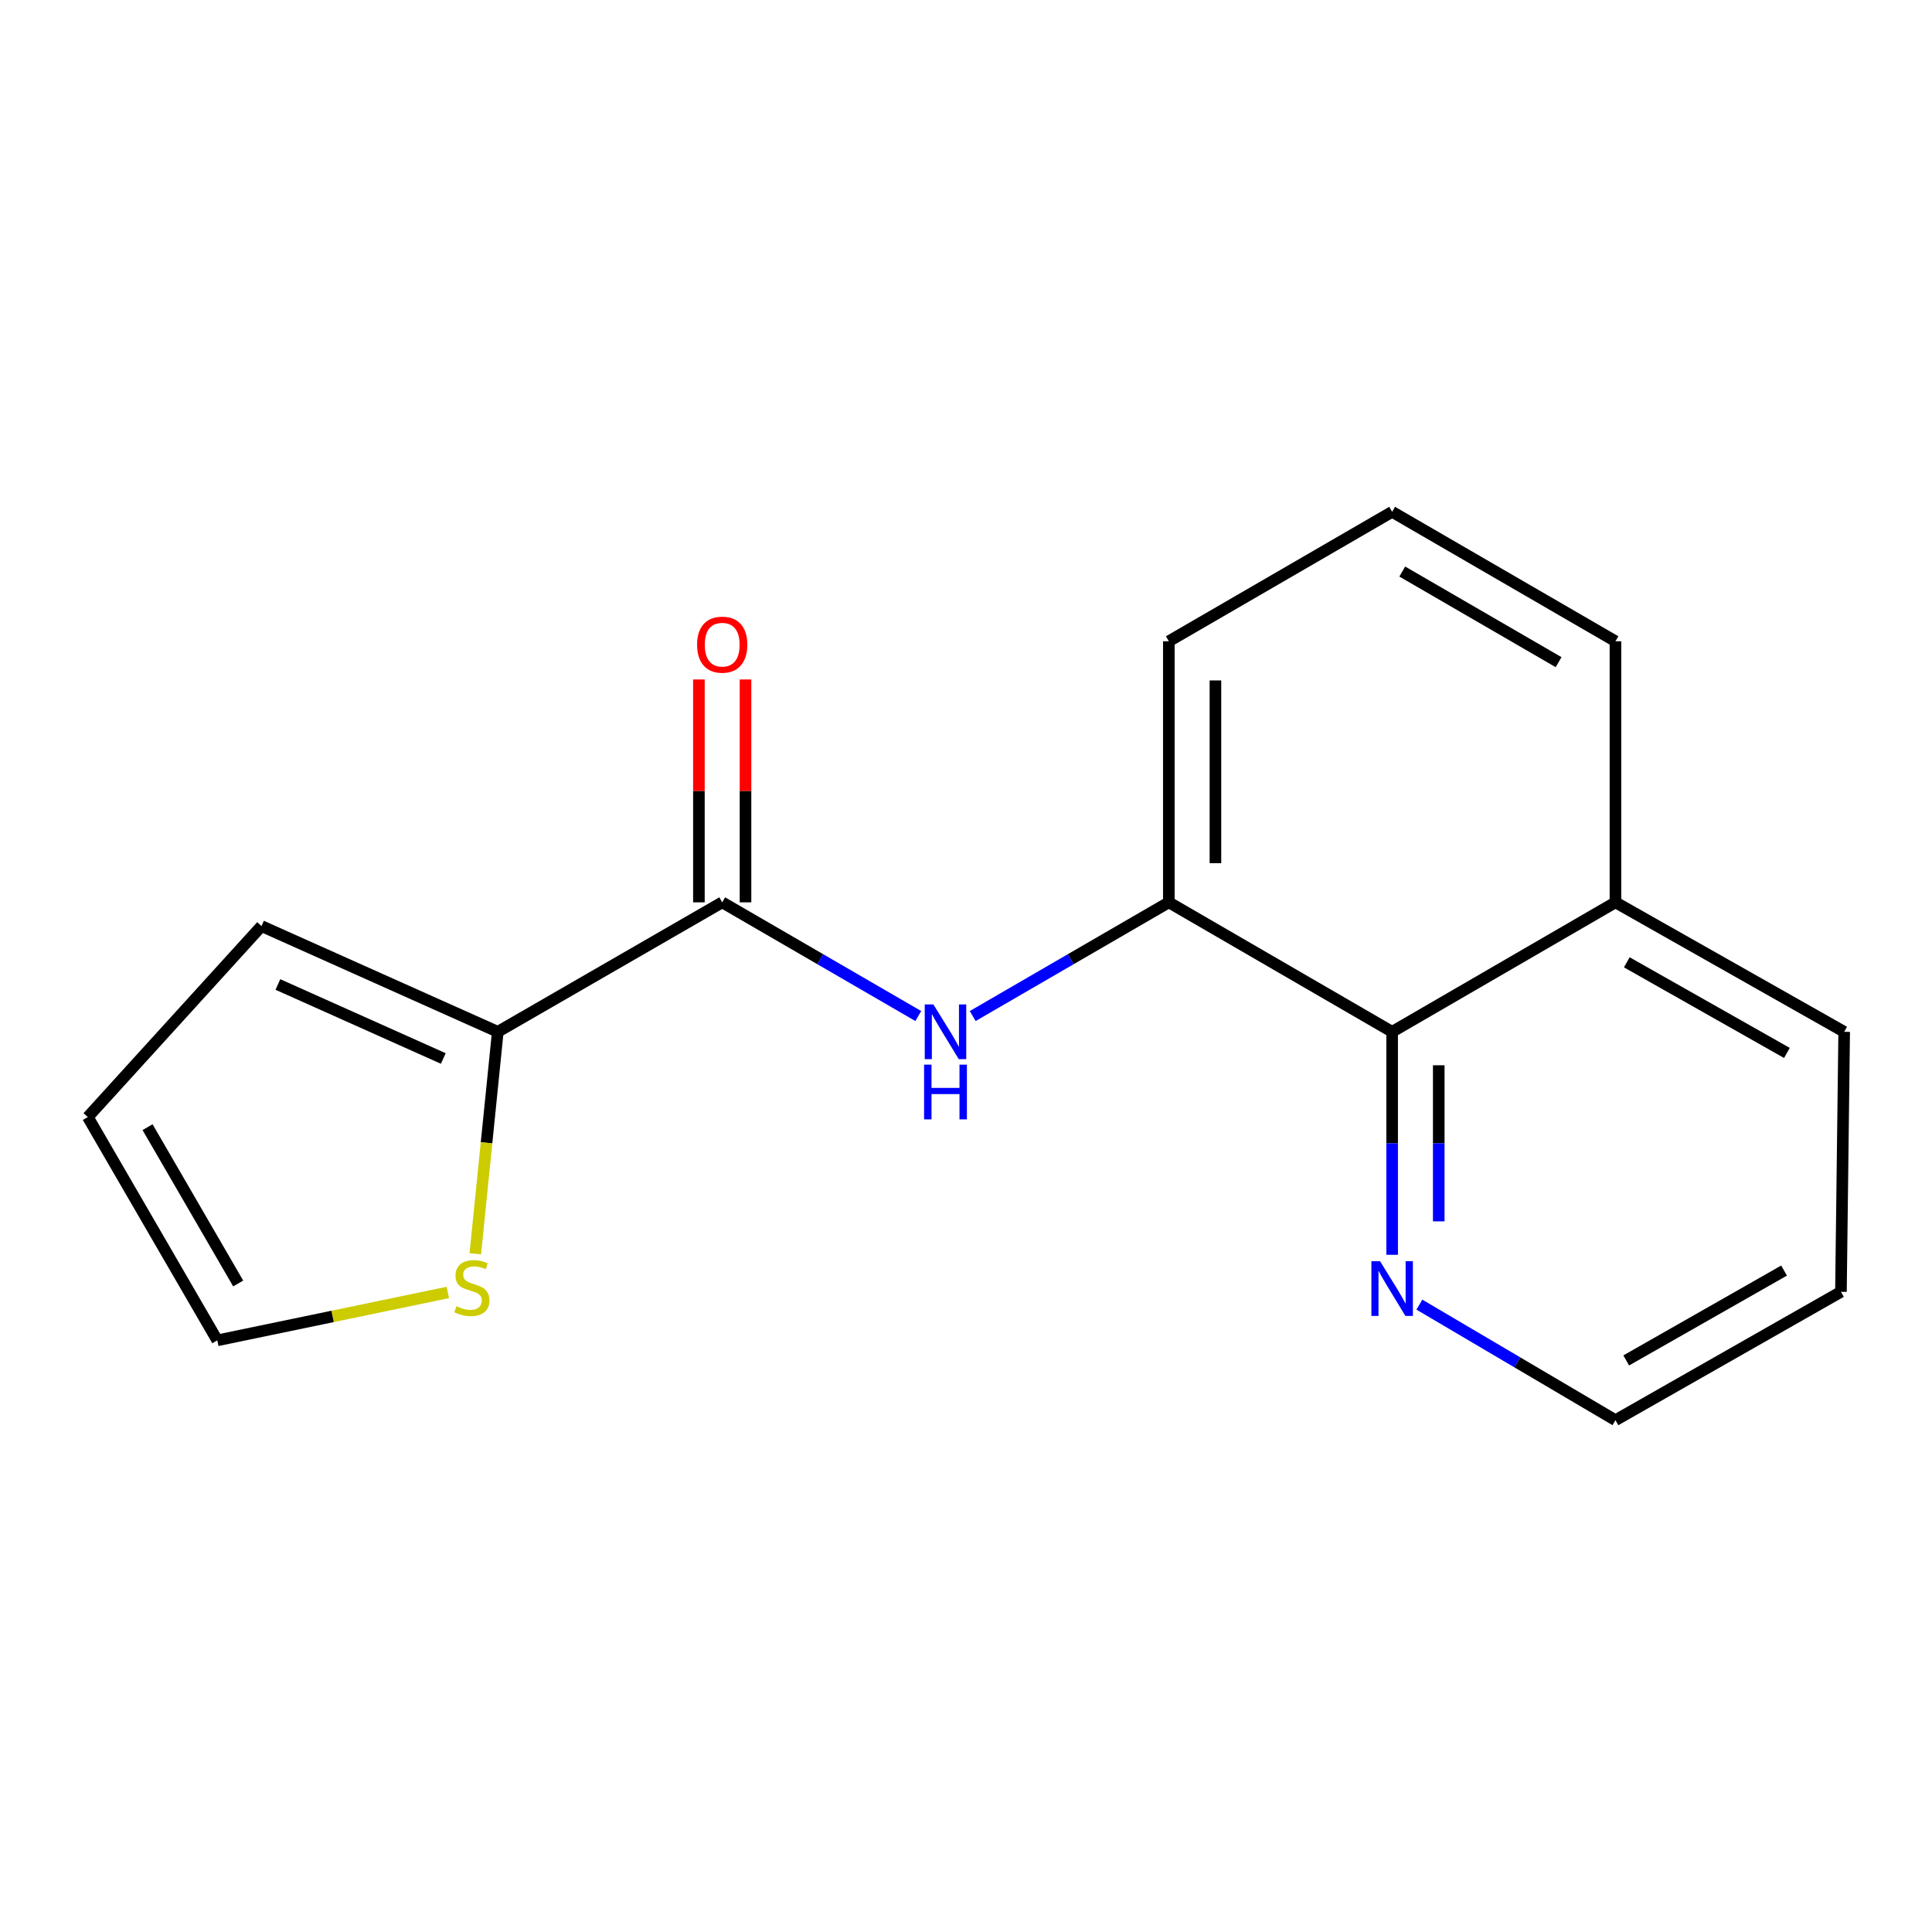 <?xml version='1.0' encoding='iso-8859-1'?>
<svg version='1.1' baseProfile='full'
              xmlns='http://www.w3.org/2000/svg'
                      xmlns:rdkit='http://www.rdkit.org/xml'
                      xmlns:xlink='http://www.w3.org/1999/xlink'
                  xml:space='preserve'
width='1000px' height='1000px' viewBox='0 0 1000 1000'>
<!-- END OF HEADER -->
<rect style='opacity:1.0;fill:#FFFFFF;stroke:none' width='1000' height='1000' x='0' y='0'> </rect>
<path class='bond-0' d='M 373.813,467.046 L 424.56,496.474' style='fill:none;fill-rule:evenodd;stroke:#000000;stroke-width:6px;stroke-linecap:butt;stroke-linejoin:miter;stroke-opacity:1' />
<path class='bond-0' d='M 424.56,496.474 L 475.306,525.901' style='fill:none;fill-rule:evenodd;stroke:#0000FF;stroke-width:6px;stroke-linecap:butt;stroke-linejoin:miter;stroke-opacity:1' />
<path class='bond-1' d='M 373.813,467.046 L 257.651,534.066' style='fill:none;fill-rule:evenodd;stroke:#000000;stroke-width:6px;stroke-linecap:butt;stroke-linejoin:miter;stroke-opacity:1' />
<path class='bond-7' d='M 385.874,467.046 L 385.874,409.369' style='fill:none;fill-rule:evenodd;stroke:#000000;stroke-width:6px;stroke-linecap:butt;stroke-linejoin:miter;stroke-opacity:1' />
<path class='bond-7' d='M 385.874,409.369 L 385.874,351.692' style='fill:none;fill-rule:evenodd;stroke:#FF0000;stroke-width:6px;stroke-linecap:butt;stroke-linejoin:miter;stroke-opacity:1' />
<path class='bond-7' d='M 361.752,467.046 L 361.752,409.369' style='fill:none;fill-rule:evenodd;stroke:#000000;stroke-width:6px;stroke-linecap:butt;stroke-linejoin:miter;stroke-opacity:1' />
<path class='bond-7' d='M 361.752,409.369 L 361.752,351.692' style='fill:none;fill-rule:evenodd;stroke:#FF0000;stroke-width:6px;stroke-linecap:butt;stroke-linejoin:miter;stroke-opacity:1' />
<path class='bond-2' d='M 503.467,525.903 L 554.226,496.474' style='fill:none;fill-rule:evenodd;stroke:#0000FF;stroke-width:6px;stroke-linecap:butt;stroke-linejoin:miter;stroke-opacity:1' />
<path class='bond-2' d='M 554.226,496.474 L 604.986,467.046' style='fill:none;fill-rule:evenodd;stroke:#000000;stroke-width:6px;stroke-linecap:butt;stroke-linejoin:miter;stroke-opacity:1' />
<path class='bond-4' d='M 257.651,534.066 L 251.834,591.506' style='fill:none;fill-rule:evenodd;stroke:#000000;stroke-width:6px;stroke-linecap:butt;stroke-linejoin:miter;stroke-opacity:1' />
<path class='bond-4' d='M 251.834,591.506 L 246.016,648.946' style='fill:none;fill-rule:evenodd;stroke:#CCCC00;stroke-width:6px;stroke-linecap:butt;stroke-linejoin:miter;stroke-opacity:1' />
<path class='bond-6' d='M 257.651,534.066 L 135.35,479.335' style='fill:none;fill-rule:evenodd;stroke:#000000;stroke-width:6px;stroke-linecap:butt;stroke-linejoin:miter;stroke-opacity:1' />
<path class='bond-6' d='M 229.452,547.875 L 143.842,509.563' style='fill:none;fill-rule:evenodd;stroke:#000000;stroke-width:6px;stroke-linecap:butt;stroke-linejoin:miter;stroke-opacity:1' />
<path class='bond-3' d='M 604.986,467.046 L 720.572,534.066' style='fill:none;fill-rule:evenodd;stroke:#000000;stroke-width:6px;stroke-linecap:butt;stroke-linejoin:miter;stroke-opacity:1' />
<path class='bond-11' d='M 604.986,467.046 L 604.986,331.921' style='fill:none;fill-rule:evenodd;stroke:#000000;stroke-width:6px;stroke-linecap:butt;stroke-linejoin:miter;stroke-opacity:1' />
<path class='bond-11' d='M 629.108,446.777 L 629.108,352.19' style='fill:none;fill-rule:evenodd;stroke:#000000;stroke-width:6px;stroke-linecap:butt;stroke-linejoin:miter;stroke-opacity:1' />
<path class='bond-5' d='M 720.572,534.066 L 720.572,591.775' style='fill:none;fill-rule:evenodd;stroke:#000000;stroke-width:6px;stroke-linecap:butt;stroke-linejoin:miter;stroke-opacity:1' />
<path class='bond-5' d='M 720.572,591.775 L 720.572,649.484' style='fill:none;fill-rule:evenodd;stroke:#0000FF;stroke-width:6px;stroke-linecap:butt;stroke-linejoin:miter;stroke-opacity:1' />
<path class='bond-5' d='M 744.694,551.379 L 744.694,591.775' style='fill:none;fill-rule:evenodd;stroke:#000000;stroke-width:6px;stroke-linecap:butt;stroke-linejoin:miter;stroke-opacity:1' />
<path class='bond-5' d='M 744.694,591.775 L 744.694,632.172' style='fill:none;fill-rule:evenodd;stroke:#0000FF;stroke-width:6px;stroke-linecap:butt;stroke-linejoin:miter;stroke-opacity:1' />
<path class='bond-10' d='M 720.572,534.066 L 836.158,467.046' style='fill:none;fill-rule:evenodd;stroke:#000000;stroke-width:6px;stroke-linecap:butt;stroke-linejoin:miter;stroke-opacity:1' />
<path class='bond-8' d='M 231.805,668.976 L 172.14,681.373' style='fill:none;fill-rule:evenodd;stroke:#CCCC00;stroke-width:6px;stroke-linecap:butt;stroke-linejoin:miter;stroke-opacity:1' />
<path class='bond-8' d='M 172.14,681.373 L 112.474,693.769' style='fill:none;fill-rule:evenodd;stroke:#000000;stroke-width:6px;stroke-linecap:butt;stroke-linejoin:miter;stroke-opacity:1' />
<path class='bond-13' d='M 734.666,675.273 L 785.412,705.179' style='fill:none;fill-rule:evenodd;stroke:#0000FF;stroke-width:6px;stroke-linecap:butt;stroke-linejoin:miter;stroke-opacity:1' />
<path class='bond-13' d='M 785.412,705.179 L 836.158,735.086' style='fill:none;fill-rule:evenodd;stroke:#000000;stroke-width:6px;stroke-linecap:butt;stroke-linejoin:miter;stroke-opacity:1' />
<path class='bond-9' d='M 135.35,479.335 L 45.455,578.183' style='fill:none;fill-rule:evenodd;stroke:#000000;stroke-width:6px;stroke-linecap:butt;stroke-linejoin:miter;stroke-opacity:1' />
<path class='bond-17' d='M 112.474,693.769 L 45.455,578.183' style='fill:none;fill-rule:evenodd;stroke:#000000;stroke-width:6px;stroke-linecap:butt;stroke-linejoin:miter;stroke-opacity:1' />
<path class='bond-17' d='M 123.29,664.332 L 76.376,583.421' style='fill:none;fill-rule:evenodd;stroke:#000000;stroke-width:6px;stroke-linecap:butt;stroke-linejoin:miter;stroke-opacity:1' />
<path class='bond-15' d='M 836.158,467.046 L 954.545,534.066' style='fill:none;fill-rule:evenodd;stroke:#000000;stroke-width:6px;stroke-linecap:butt;stroke-linejoin:miter;stroke-opacity:1' />
<path class='bond-15' d='M 842.033,498.091 L 924.904,545.005' style='fill:none;fill-rule:evenodd;stroke:#000000;stroke-width:6px;stroke-linecap:butt;stroke-linejoin:miter;stroke-opacity:1' />
<path class='bond-18' d='M 836.158,467.046 L 836.158,331.921' style='fill:none;fill-rule:evenodd;stroke:#000000;stroke-width:6px;stroke-linecap:butt;stroke-linejoin:miter;stroke-opacity:1' />
<path class='bond-12' d='M 604.986,331.921 L 720.572,264.914' style='fill:none;fill-rule:evenodd;stroke:#000000;stroke-width:6px;stroke-linecap:butt;stroke-linejoin:miter;stroke-opacity:1' />
<path class='bond-14' d='M 720.572,264.914 L 836.158,331.921' style='fill:none;fill-rule:evenodd;stroke:#000000;stroke-width:6px;stroke-linecap:butt;stroke-linejoin:miter;stroke-opacity:1' />
<path class='bond-14' d='M 725.812,295.834 L 806.722,342.739' style='fill:none;fill-rule:evenodd;stroke:#000000;stroke-width:6px;stroke-linecap:butt;stroke-linejoin:miter;stroke-opacity:1' />
<path class='bond-19' d='M 836.158,735.086 L 952.87,668.642' style='fill:none;fill-rule:evenodd;stroke:#000000;stroke-width:6px;stroke-linecap:butt;stroke-linejoin:miter;stroke-opacity:1' />
<path class='bond-19' d='M 841.731,704.156 L 923.429,657.645' style='fill:none;fill-rule:evenodd;stroke:#000000;stroke-width:6px;stroke-linecap:butt;stroke-linejoin:miter;stroke-opacity:1' />
<path class='bond-16' d='M 954.545,534.066 L 952.87,668.642' style='fill:none;fill-rule:evenodd;stroke:#000000;stroke-width:6px;stroke-linecap:butt;stroke-linejoin:miter;stroke-opacity:1' />
<path  class='atom-1' d='M 483.126 519.906
L 492.406 534.906
Q 493.326 536.386, 494.806 539.066
Q 496.286 541.746, 496.366 541.906
L 496.366 519.906
L 500.126 519.906
L 500.126 548.226
L 496.246 548.226
L 486.286 531.826
Q 485.126 529.906, 483.886 527.706
Q 482.686 525.506, 482.326 524.826
L 482.326 548.226
L 478.646 548.226
L 478.646 519.906
L 483.126 519.906
' fill='#0000FF'/>
<path  class='atom-1' d='M 478.306 551.058
L 482.146 551.058
L 482.146 563.098
L 496.626 563.098
L 496.626 551.058
L 500.466 551.058
L 500.466 579.378
L 496.626 579.378
L 496.626 566.298
L 482.146 566.298
L 482.146 579.378
L 478.306 579.378
L 478.306 551.058
' fill='#0000FF'/>
<path  class='atom-5' d='M 236.25 676.111
Q 236.57 676.231, 237.89 676.791
Q 239.21 677.351, 240.65 677.711
Q 242.13 678.031, 243.57 678.031
Q 246.25 678.031, 247.81 676.751
Q 249.37 675.431, 249.37 673.151
Q 249.37 671.591, 248.57 670.631
Q 247.81 669.671, 246.61 669.151
Q 245.41 668.631, 243.41 668.031
Q 240.89 667.271, 239.37 666.551
Q 237.89 665.831, 236.81 664.311
Q 235.77 662.791, 235.77 660.231
Q 235.77 656.671, 238.17 654.471
Q 240.61 652.271, 245.41 652.271
Q 248.69 652.271, 252.41 653.831
L 251.49 656.911
Q 248.09 655.511, 245.53 655.511
Q 242.77 655.511, 241.25 656.671
Q 239.73 657.791, 239.77 659.751
Q 239.77 661.271, 240.53 662.191
Q 241.33 663.111, 242.45 663.631
Q 243.61 664.151, 245.53 664.751
Q 248.09 665.551, 249.61 666.351
Q 251.13 667.151, 252.21 668.791
Q 253.33 670.391, 253.33 673.151
Q 253.33 677.071, 250.69 679.191
Q 248.09 681.271, 243.73 681.271
Q 241.21 681.271, 239.29 680.711
Q 237.41 680.191, 235.17 679.271
L 236.25 676.111
' fill='#CCCC00'/>
<path  class='atom-6' d='M 714.312 652.807
L 723.592 667.807
Q 724.512 669.287, 725.992 671.967
Q 727.472 674.647, 727.552 674.807
L 727.552 652.807
L 731.312 652.807
L 731.312 681.127
L 727.432 681.127
L 717.472 664.727
Q 716.312 662.807, 715.072 660.607
Q 713.872 658.407, 713.512 657.727
L 713.512 681.127
L 709.832 681.127
L 709.832 652.807
L 714.312 652.807
' fill='#0000FF'/>
<path  class='atom-8' d='M 360.813 333.676
Q 360.813 326.876, 364.173 323.076
Q 367.533 319.276, 373.813 319.276
Q 380.093 319.276, 383.453 323.076
Q 386.813 326.876, 386.813 333.676
Q 386.813 340.556, 383.413 344.476
Q 380.013 348.356, 373.813 348.356
Q 367.573 348.356, 364.173 344.476
Q 360.813 340.596, 360.813 333.676
M 373.813 345.156
Q 378.133 345.156, 380.453 342.276
Q 382.813 339.356, 382.813 333.676
Q 382.813 328.116, 380.453 325.316
Q 378.133 322.476, 373.813 322.476
Q 369.493 322.476, 367.133 325.276
Q 364.813 328.076, 364.813 333.676
Q 364.813 339.396, 367.133 342.276
Q 369.493 345.156, 373.813 345.156
' fill='#FF0000'/>
</svg>
